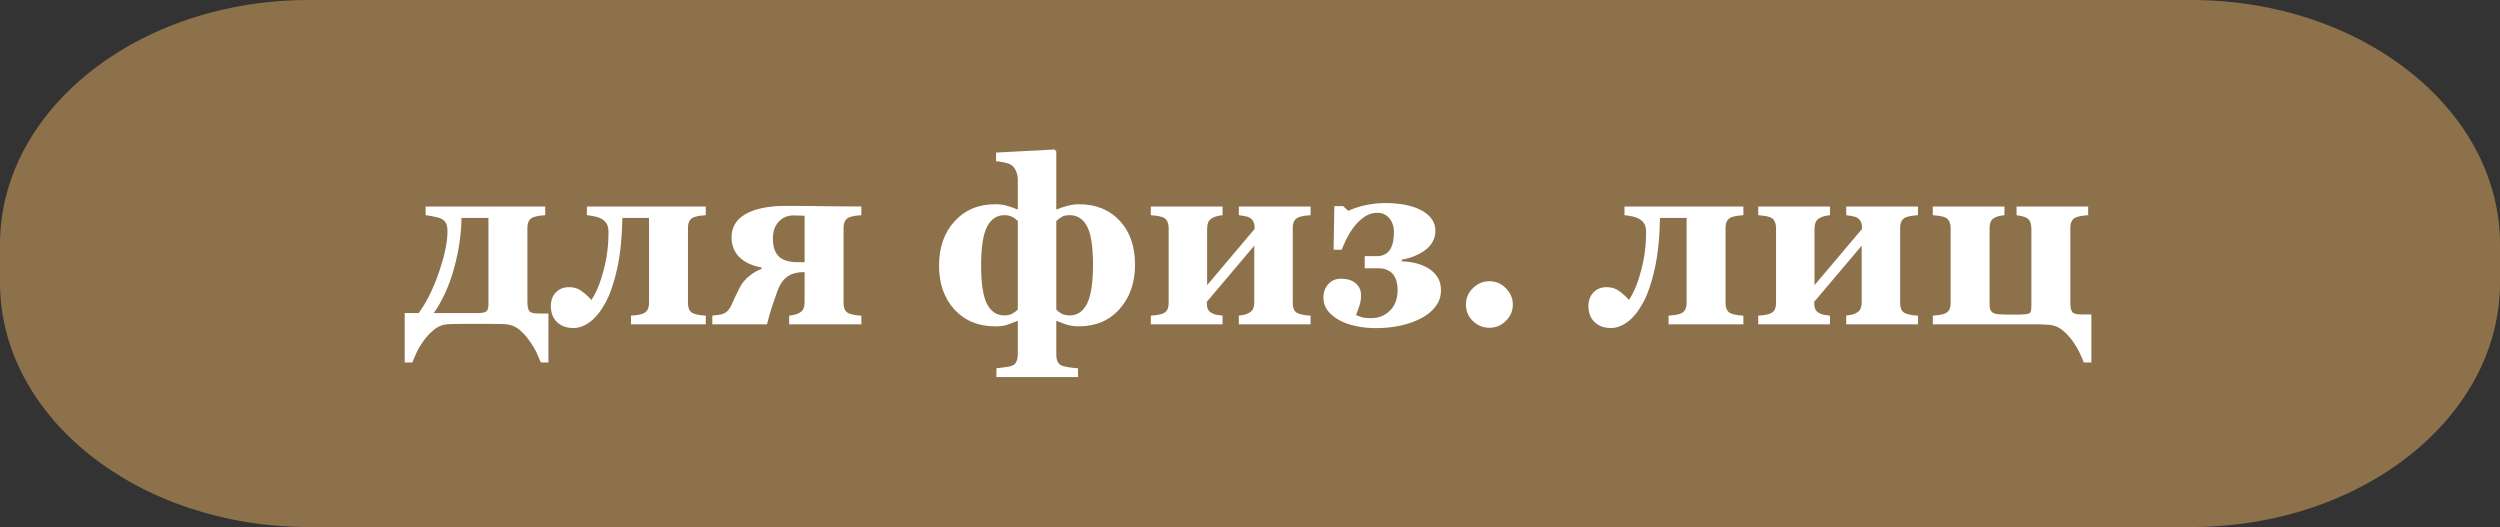 <?xml version="1.0" encoding="UTF-8"?> <svg xmlns="http://www.w3.org/2000/svg" width="185" height="39" viewBox="0 0 185 39" fill="none"><rect x="0" y="0" width="185" height="39" fill="#333333" stroke="none"/><path d="M0 18.087C0 8.098 10.233 0 22.857 0H162.143C174.767 0 185 8.098 185 18.087V20.913C185 30.902 174.767 39 162.143 39H22.857C10.233 39 0 30.902 0 20.913V18.087Z" fill="#8D714A"></path><path d="M30.985 23.165C31.56 22.386 32.058 21.381 32.48 20.15C32.901 18.914 33.112 17.915 33.112 17.153C33.112 16.872 33.077 16.661 33.007 16.52C32.937 16.38 32.819 16.269 32.655 16.186C32.544 16.128 32.362 16.075 32.11 16.028C31.858 15.976 31.653 15.94 31.495 15.923V15.281H40.346V15.923C40.17 15.935 40.023 15.949 39.906 15.967C39.789 15.984 39.66 16.014 39.52 16.055C39.35 16.107 39.224 16.204 39.142 16.345C39.065 16.48 39.027 16.658 39.027 16.881V22.339C39.027 22.649 39.071 22.872 39.159 23.007C39.247 23.136 39.484 23.2 39.871 23.2H40.583V26.821H40.02C39.938 26.622 39.839 26.391 39.722 26.127C39.605 25.863 39.42 25.556 39.168 25.204C38.945 24.888 38.696 24.615 38.421 24.387C38.151 24.164 37.835 24.035 37.472 24C37.261 23.982 37.012 23.974 36.725 23.974C36.443 23.968 36.227 23.965 36.074 23.965H34.457C34.217 23.965 33.98 23.968 33.745 23.974C33.517 23.974 33.288 23.982 33.06 24C32.72 24.029 32.406 24.161 32.119 24.395C31.832 24.63 31.577 24.899 31.355 25.204C31.132 25.515 30.95 25.822 30.81 26.127C30.675 26.432 30.575 26.663 30.511 26.821H29.948V23.165H30.985ZM32.102 23.165H35.398C35.696 23.165 35.895 23.121 35.995 23.033C36.095 22.945 36.145 22.781 36.145 22.541V16.125H34.149C34.138 17.32 33.956 18.557 33.605 19.834C33.259 21.111 32.758 22.222 32.102 23.165ZM52.228 24H46.691V23.358C46.838 23.347 46.987 23.332 47.14 23.314C47.292 23.291 47.421 23.262 47.526 23.227C47.714 23.162 47.843 23.062 47.913 22.928C47.989 22.793 48.027 22.617 48.027 22.4V16.125H46.059C46.029 17.59 45.9 18.841 45.672 19.878C45.443 20.915 45.156 21.753 44.81 22.392C44.459 23.036 44.078 23.511 43.668 23.815C43.258 24.12 42.845 24.273 42.429 24.273C42.112 24.273 41.846 24.22 41.629 24.114C41.418 24.015 41.248 23.886 41.119 23.727C40.984 23.569 40.891 23.394 40.838 23.2C40.785 23.007 40.759 22.834 40.759 22.682C40.759 22.248 40.882 21.902 41.128 21.645C41.38 21.381 41.711 21.249 42.121 21.249C42.467 21.249 42.769 21.343 43.026 21.53C43.284 21.712 43.53 21.935 43.765 22.198C44.122 21.659 44.421 20.936 44.661 20.027C44.907 19.113 45.03 18.164 45.03 17.18C45.03 16.916 44.986 16.711 44.898 16.564C44.81 16.418 44.693 16.301 44.547 16.213C44.383 16.119 44.195 16.052 43.984 16.011C43.773 15.964 43.589 15.935 43.431 15.923V15.281H52.228V15.923C52.053 15.935 51.906 15.949 51.789 15.967C51.672 15.984 51.543 16.014 51.402 16.055C51.232 16.107 51.106 16.204 51.024 16.345C50.948 16.48 50.91 16.658 50.91 16.881V22.4C50.91 22.611 50.945 22.79 51.016 22.936C51.092 23.077 51.221 23.174 51.402 23.227C51.543 23.268 51.666 23.297 51.772 23.314C51.883 23.332 52.035 23.347 52.228 23.358V24ZM63.742 24H58.398V23.358C58.498 23.341 58.621 23.32 58.768 23.297C58.914 23.268 59.046 23.218 59.163 23.148C59.304 23.065 59.4 22.966 59.453 22.849C59.512 22.726 59.541 22.55 59.541 22.321V20.133C59.008 20.133 58.583 20.244 58.267 20.467C57.95 20.689 57.701 21.053 57.52 21.557C57.355 22.014 57.221 22.406 57.115 22.734C57.01 23.062 56.89 23.484 56.755 24H52.712V23.358C52.8 23.347 52.917 23.332 53.063 23.314C53.21 23.297 53.339 23.273 53.45 23.244C53.538 23.221 53.644 23.162 53.767 23.068C53.895 22.975 54.016 22.811 54.127 22.576C54.238 22.336 54.332 22.128 54.408 21.952C54.49 21.77 54.602 21.545 54.742 21.275C54.918 20.936 55.161 20.645 55.472 20.405C55.782 20.159 56.078 19.989 56.359 19.895V19.799C56.072 19.746 55.794 19.664 55.524 19.553C55.255 19.441 55.02 19.301 54.821 19.131C54.616 18.955 54.449 18.735 54.32 18.472C54.197 18.202 54.136 17.895 54.136 17.549C54.136 16.805 54.484 16.233 55.182 15.835C55.885 15.437 56.872 15.237 58.144 15.237C59.274 15.237 60.315 15.246 61.264 15.264C62.213 15.275 63.039 15.281 63.742 15.281V15.923C63.566 15.935 63.42 15.949 63.303 15.967C63.185 15.984 63.057 16.014 62.916 16.055C62.746 16.107 62.62 16.204 62.538 16.345C62.462 16.48 62.424 16.658 62.424 16.881V22.4C62.424 22.611 62.459 22.79 62.529 22.936C62.605 23.077 62.734 23.174 62.916 23.227C63.057 23.268 63.18 23.297 63.285 23.314C63.397 23.332 63.549 23.347 63.742 23.358V24ZM59.541 19.403V15.967C59.348 15.955 59.19 15.949 59.066 15.949C58.943 15.943 58.832 15.94 58.732 15.94C58.281 15.94 57.912 16.096 57.625 16.406C57.338 16.711 57.194 17.124 57.194 17.645C57.194 18.237 57.338 18.68 57.625 18.973C57.918 19.26 58.393 19.403 59.049 19.403H59.541ZM83.992 19.588C83.992 20.918 83.611 22.011 82.85 22.866C82.088 23.722 81.083 24.149 79.835 24.149C79.495 24.149 79.182 24.102 78.894 24.009C78.613 23.915 78.388 23.83 78.218 23.754H78.165V26.241C78.165 26.446 78.2 26.625 78.27 26.777C78.347 26.93 78.476 27.032 78.657 27.085C78.804 27.126 78.974 27.161 79.167 27.19C79.366 27.22 79.568 27.24 79.773 27.252V27.902H73.735V27.252C73.882 27.24 74.072 27.217 74.307 27.182C74.547 27.152 74.723 27.12 74.834 27.085C75.022 27.02 75.147 26.912 75.212 26.76C75.282 26.607 75.317 26.429 75.317 26.224V23.754H75.265C75.019 23.859 74.781 23.95 74.553 24.026C74.33 24.108 74.028 24.149 73.647 24.149C72.405 24.149 71.4 23.736 70.633 22.91C69.871 22.078 69.49 20.994 69.49 19.658C69.49 18.305 69.874 17.209 70.642 16.371C71.409 15.533 72.411 15.114 73.647 15.114C73.987 15.114 74.289 15.155 74.553 15.237C74.816 15.313 75.054 15.398 75.265 15.492H75.317V13.269C75.317 13.063 75.273 12.861 75.186 12.662C75.098 12.457 74.975 12.302 74.816 12.196C74.705 12.126 74.538 12.067 74.315 12.021C74.093 11.974 73.891 11.944 73.709 11.933V11.291L78.033 11.062L78.165 11.203V15.492H78.218C78.394 15.41 78.637 15.328 78.947 15.246C79.264 15.158 79.56 15.114 79.835 15.114C81.095 15.114 82.103 15.521 82.858 16.336C83.614 17.145 83.992 18.229 83.992 19.588ZM80.881 19.588C80.881 18.24 80.734 17.294 80.441 16.749C80.148 16.198 79.721 15.923 79.158 15.923C78.912 15.923 78.722 15.961 78.587 16.037C78.458 16.107 78.317 16.213 78.165 16.354V22.91C78.288 23.033 78.423 23.136 78.569 23.218C78.722 23.3 78.918 23.341 79.158 23.341C79.721 23.341 80.148 23.051 80.441 22.471C80.734 21.891 80.881 20.93 80.881 19.588ZM75.317 22.91V16.354C75.189 16.225 75.048 16.122 74.895 16.046C74.743 15.964 74.553 15.923 74.324 15.923C73.762 15.923 73.334 16.21 73.041 16.784C72.748 17.352 72.602 18.311 72.602 19.658C72.602 20.965 72.745 21.905 73.032 22.48C73.325 23.054 73.756 23.341 74.324 23.341C74.541 23.341 74.731 23.3 74.895 23.218C75.06 23.13 75.2 23.027 75.317 22.91ZM96.982 24H91.674V23.358C91.773 23.341 91.897 23.32 92.043 23.297C92.189 23.268 92.321 23.218 92.439 23.148C92.579 23.065 92.676 22.966 92.728 22.849C92.787 22.726 92.816 22.55 92.816 22.321V18.182L89.301 22.339V22.365C89.301 22.576 89.327 22.746 89.38 22.875C89.439 22.998 89.538 23.098 89.679 23.174C89.772 23.227 89.89 23.268 90.03 23.297C90.177 23.32 90.323 23.341 90.47 23.358V24H85.161V23.358C85.308 23.347 85.454 23.332 85.601 23.314C85.753 23.291 85.882 23.262 85.987 23.227C86.175 23.162 86.304 23.062 86.374 22.928C86.444 22.793 86.48 22.617 86.48 22.4V16.881C86.48 16.676 86.441 16.503 86.365 16.362C86.295 16.216 86.169 16.113 85.987 16.055C85.835 16.008 85.694 15.979 85.565 15.967C85.436 15.949 85.302 15.935 85.161 15.923V15.281H90.47V15.923C90.329 15.94 90.197 15.964 90.074 15.993C89.957 16.017 89.834 16.064 89.705 16.134C89.564 16.21 89.465 16.318 89.406 16.459C89.353 16.6 89.327 16.767 89.327 16.96V21.1L92.843 16.942V16.916C92.843 16.705 92.814 16.538 92.755 16.415C92.702 16.286 92.606 16.184 92.465 16.107C92.353 16.043 92.219 16.002 92.061 15.984C91.908 15.961 91.779 15.94 91.674 15.923V15.281H96.982V15.923C96.807 15.935 96.66 15.949 96.543 15.967C96.426 15.984 96.297 16.014 96.156 16.055C95.986 16.107 95.86 16.204 95.778 16.345C95.702 16.48 95.664 16.658 95.664 16.881V22.4C95.664 22.611 95.699 22.79 95.769 22.936C95.846 23.077 95.975 23.174 96.156 23.227C96.297 23.268 96.42 23.297 96.525 23.314C96.637 23.332 96.789 23.347 96.982 23.358V24ZM106.633 21.486C106.633 21.926 106.498 22.324 106.229 22.682C105.965 23.033 105.61 23.323 105.165 23.552C104.708 23.792 104.195 23.974 103.627 24.097C103.064 24.22 102.455 24.281 101.799 24.281C101.283 24.281 100.788 24.229 100.313 24.123C99.839 24.023 99.426 23.874 99.074 23.675C98.717 23.476 98.436 23.238 98.231 22.963C98.031 22.688 97.932 22.371 97.932 22.014C97.932 21.633 98.049 21.308 98.283 21.038C98.518 20.763 98.834 20.625 99.232 20.625C99.689 20.625 100.05 20.736 100.313 20.959C100.583 21.182 100.718 21.483 100.718 21.864C100.718 22.134 100.674 22.398 100.586 22.655C100.504 22.907 100.425 23.13 100.349 23.323C100.466 23.364 100.598 23.411 100.744 23.464C100.896 23.517 101.14 23.543 101.474 23.543C102.019 23.543 102.479 23.358 102.854 22.989C103.234 22.62 103.425 22.102 103.425 21.434C103.425 21.229 103.398 21.032 103.346 20.845C103.299 20.651 103.22 20.479 103.108 20.326C102.997 20.18 102.851 20.065 102.669 19.983C102.493 19.895 102.276 19.852 102.019 19.852H100.99V18.955H101.896C102.124 18.955 102.323 18.908 102.493 18.814C102.663 18.721 102.792 18.595 102.88 18.436C102.979 18.267 103.05 18.079 103.091 17.874C103.132 17.669 103.152 17.432 103.152 17.162C103.152 16.77 103.041 16.436 102.818 16.16C102.596 15.885 102.294 15.747 101.913 15.747C101.696 15.747 101.482 15.791 101.271 15.879C101.061 15.967 100.832 16.125 100.586 16.354C100.357 16.564 100.132 16.846 99.909 17.197C99.692 17.549 99.484 17.977 99.285 18.48H98.688L98.74 15.255H99.391L99.769 15.598C100.208 15.404 100.659 15.261 101.122 15.167C101.585 15.073 102.054 15.026 102.528 15.026C103.021 15.026 103.489 15.067 103.935 15.149C104.386 15.231 104.778 15.357 105.112 15.527C105.452 15.697 105.722 15.911 105.921 16.169C106.12 16.427 106.22 16.734 106.22 17.092C106.22 17.373 106.152 17.637 106.018 17.883C105.889 18.123 105.704 18.331 105.464 18.507C105.247 18.671 104.992 18.814 104.699 18.938C104.406 19.061 104.087 19.151 103.741 19.21V19.342C104.122 19.354 104.474 19.4 104.796 19.482C105.124 19.564 105.432 19.693 105.719 19.869C105.994 20.039 106.214 20.256 106.378 20.52C106.548 20.777 106.633 21.1 106.633 21.486ZM111.95 22.541C111.95 23.004 111.777 23.405 111.432 23.745C111.092 24.085 110.688 24.255 110.219 24.255C109.744 24.255 109.334 24.088 108.988 23.754C108.648 23.414 108.479 23.01 108.479 22.541C108.479 22.072 108.648 21.668 108.988 21.328C109.334 20.982 109.744 20.81 110.219 20.81C110.688 20.81 111.092 20.982 111.432 21.328C111.777 21.674 111.95 22.078 111.95 22.541ZM129.01 24H123.473V23.358C123.619 23.347 123.769 23.332 123.921 23.314C124.073 23.291 124.202 23.262 124.308 23.227C124.495 23.162 124.624 23.062 124.694 22.928C124.771 22.793 124.809 22.617 124.809 22.4V16.125H122.84C122.811 17.59 122.682 18.841 122.453 19.878C122.225 20.915 121.938 21.753 121.592 22.392C121.24 23.036 120.859 23.511 120.449 23.815C120.039 24.12 119.626 24.273 119.21 24.273C118.894 24.273 118.627 24.22 118.41 24.114C118.199 24.015 118.029 23.886 117.9 23.727C117.766 23.569 117.672 23.394 117.619 23.2C117.566 23.007 117.54 22.834 117.54 22.682C117.54 22.248 117.663 21.902 117.909 21.645C118.161 21.381 118.492 21.249 118.902 21.249C119.248 21.249 119.55 21.343 119.808 21.53C120.065 21.712 120.312 21.935 120.546 22.198C120.903 21.659 121.202 20.936 121.442 20.027C121.688 19.113 121.812 18.164 121.812 17.18C121.812 16.916 121.768 16.711 121.68 16.564C121.592 16.418 121.475 16.301 121.328 16.213C121.164 16.119 120.977 16.052 120.766 16.011C120.555 15.964 120.37 15.935 120.212 15.923V15.281H129.01V15.923C128.834 15.935 128.688 15.949 128.57 15.967C128.453 15.984 128.324 16.014 128.184 16.055C128.014 16.107 127.888 16.204 127.806 16.345C127.729 16.48 127.691 16.658 127.691 16.881V22.4C127.691 22.611 127.727 22.79 127.797 22.936C127.873 23.077 128.002 23.174 128.184 23.227C128.324 23.268 128.447 23.297 128.553 23.314C128.664 23.332 128.816 23.347 129.01 23.358V24ZM141.93 24H136.621V23.358C136.721 23.341 136.844 23.32 136.99 23.297C137.137 23.268 137.269 23.218 137.386 23.148C137.526 23.065 137.623 22.966 137.676 22.849C137.734 22.726 137.764 22.55 137.764 22.321V18.182L134.248 22.339V22.365C134.248 22.576 134.274 22.746 134.327 22.875C134.386 22.998 134.485 23.098 134.626 23.174C134.72 23.227 134.837 23.268 134.978 23.297C135.124 23.32 135.271 23.341 135.417 23.358V24H130.108V23.358C130.255 23.347 130.401 23.332 130.548 23.314C130.7 23.291 130.829 23.262 130.935 23.227C131.122 23.162 131.251 23.062 131.321 22.928C131.392 22.793 131.427 22.617 131.427 22.4V16.881C131.427 16.676 131.389 16.503 131.312 16.362C131.242 16.216 131.116 16.113 130.935 16.055C130.782 16.008 130.642 15.979 130.513 15.967C130.384 15.949 130.249 15.935 130.108 15.923V15.281H135.417V15.923C135.276 15.94 135.145 15.964 135.021 15.993C134.904 16.017 134.781 16.064 134.652 16.134C134.512 16.21 134.412 16.318 134.354 16.459C134.301 16.6 134.274 16.767 134.274 16.96V21.1L137.79 16.942V16.916C137.79 16.705 137.761 16.538 137.702 16.415C137.649 16.286 137.553 16.184 137.412 16.107C137.301 16.043 137.166 16.002 137.008 15.984C136.855 15.961 136.727 15.94 136.621 15.923V15.281H141.93V15.923C141.754 15.935 141.607 15.949 141.49 15.967C141.373 15.984 141.244 16.014 141.104 16.055C140.934 16.107 140.808 16.204 140.726 16.345C140.649 16.48 140.611 16.658 140.611 16.881V22.4C140.611 22.611 140.646 22.79 140.717 22.936C140.793 23.077 140.922 23.174 141.104 23.227C141.244 23.268 141.367 23.297 141.473 23.314C141.584 23.332 141.736 23.347 141.93 23.358V24ZM150.253 24H143.028V23.358C143.175 23.347 143.321 23.332 143.468 23.314C143.62 23.291 143.749 23.262 143.854 23.227C144.042 23.162 144.171 23.062 144.241 22.928C144.312 22.793 144.347 22.617 144.347 22.4V16.881C144.347 16.676 144.309 16.503 144.232 16.362C144.162 16.216 144.036 16.113 143.854 16.055C143.702 16.008 143.562 15.979 143.433 15.967C143.304 15.949 143.169 15.935 143.028 15.923V15.281H148.328V15.923C148.188 15.94 148.059 15.961 147.941 15.984C147.83 16.008 147.71 16.055 147.581 16.125C147.458 16.189 147.367 16.286 147.309 16.415C147.256 16.544 147.229 16.726 147.229 16.96V22.418C147.229 22.541 147.232 22.646 147.238 22.734C147.244 22.816 147.271 22.901 147.317 22.989C147.364 23.065 147.44 23.13 147.546 23.183C147.657 23.23 147.798 23.256 147.968 23.262C148.132 23.268 148.296 23.273 148.46 23.279C148.624 23.279 148.791 23.279 148.961 23.279C149.148 23.279 149.31 23.279 149.444 23.279C149.585 23.273 149.729 23.265 149.875 23.253C150.109 23.235 150.241 23.177 150.271 23.077C150.306 22.972 150.323 22.802 150.323 22.567V16.96C150.323 16.755 150.297 16.585 150.244 16.45C150.197 16.31 150.106 16.201 149.972 16.125C149.86 16.061 149.734 16.017 149.594 15.993C149.459 15.964 149.336 15.94 149.225 15.923V15.281H154.524V15.923C154.349 15.935 154.202 15.949 154.085 15.967C153.968 15.984 153.839 16.014 153.698 16.055C153.528 16.107 153.402 16.204 153.32 16.345C153.244 16.48 153.206 16.658 153.206 16.881V22.409C153.206 22.72 153.25 22.942 153.338 23.077C153.426 23.206 153.663 23.27 154.05 23.27H154.762V26.821H154.199C154.141 26.651 154.038 26.414 153.892 26.109C153.751 25.811 153.575 25.515 153.364 25.222C153.136 24.911 152.884 24.645 152.608 24.422C152.333 24.199 152.014 24.07 151.65 24.035C151.439 24.018 151.19 24.006 150.903 24C150.622 24 150.405 24 150.253 24Z" fill="white"></path></svg> 